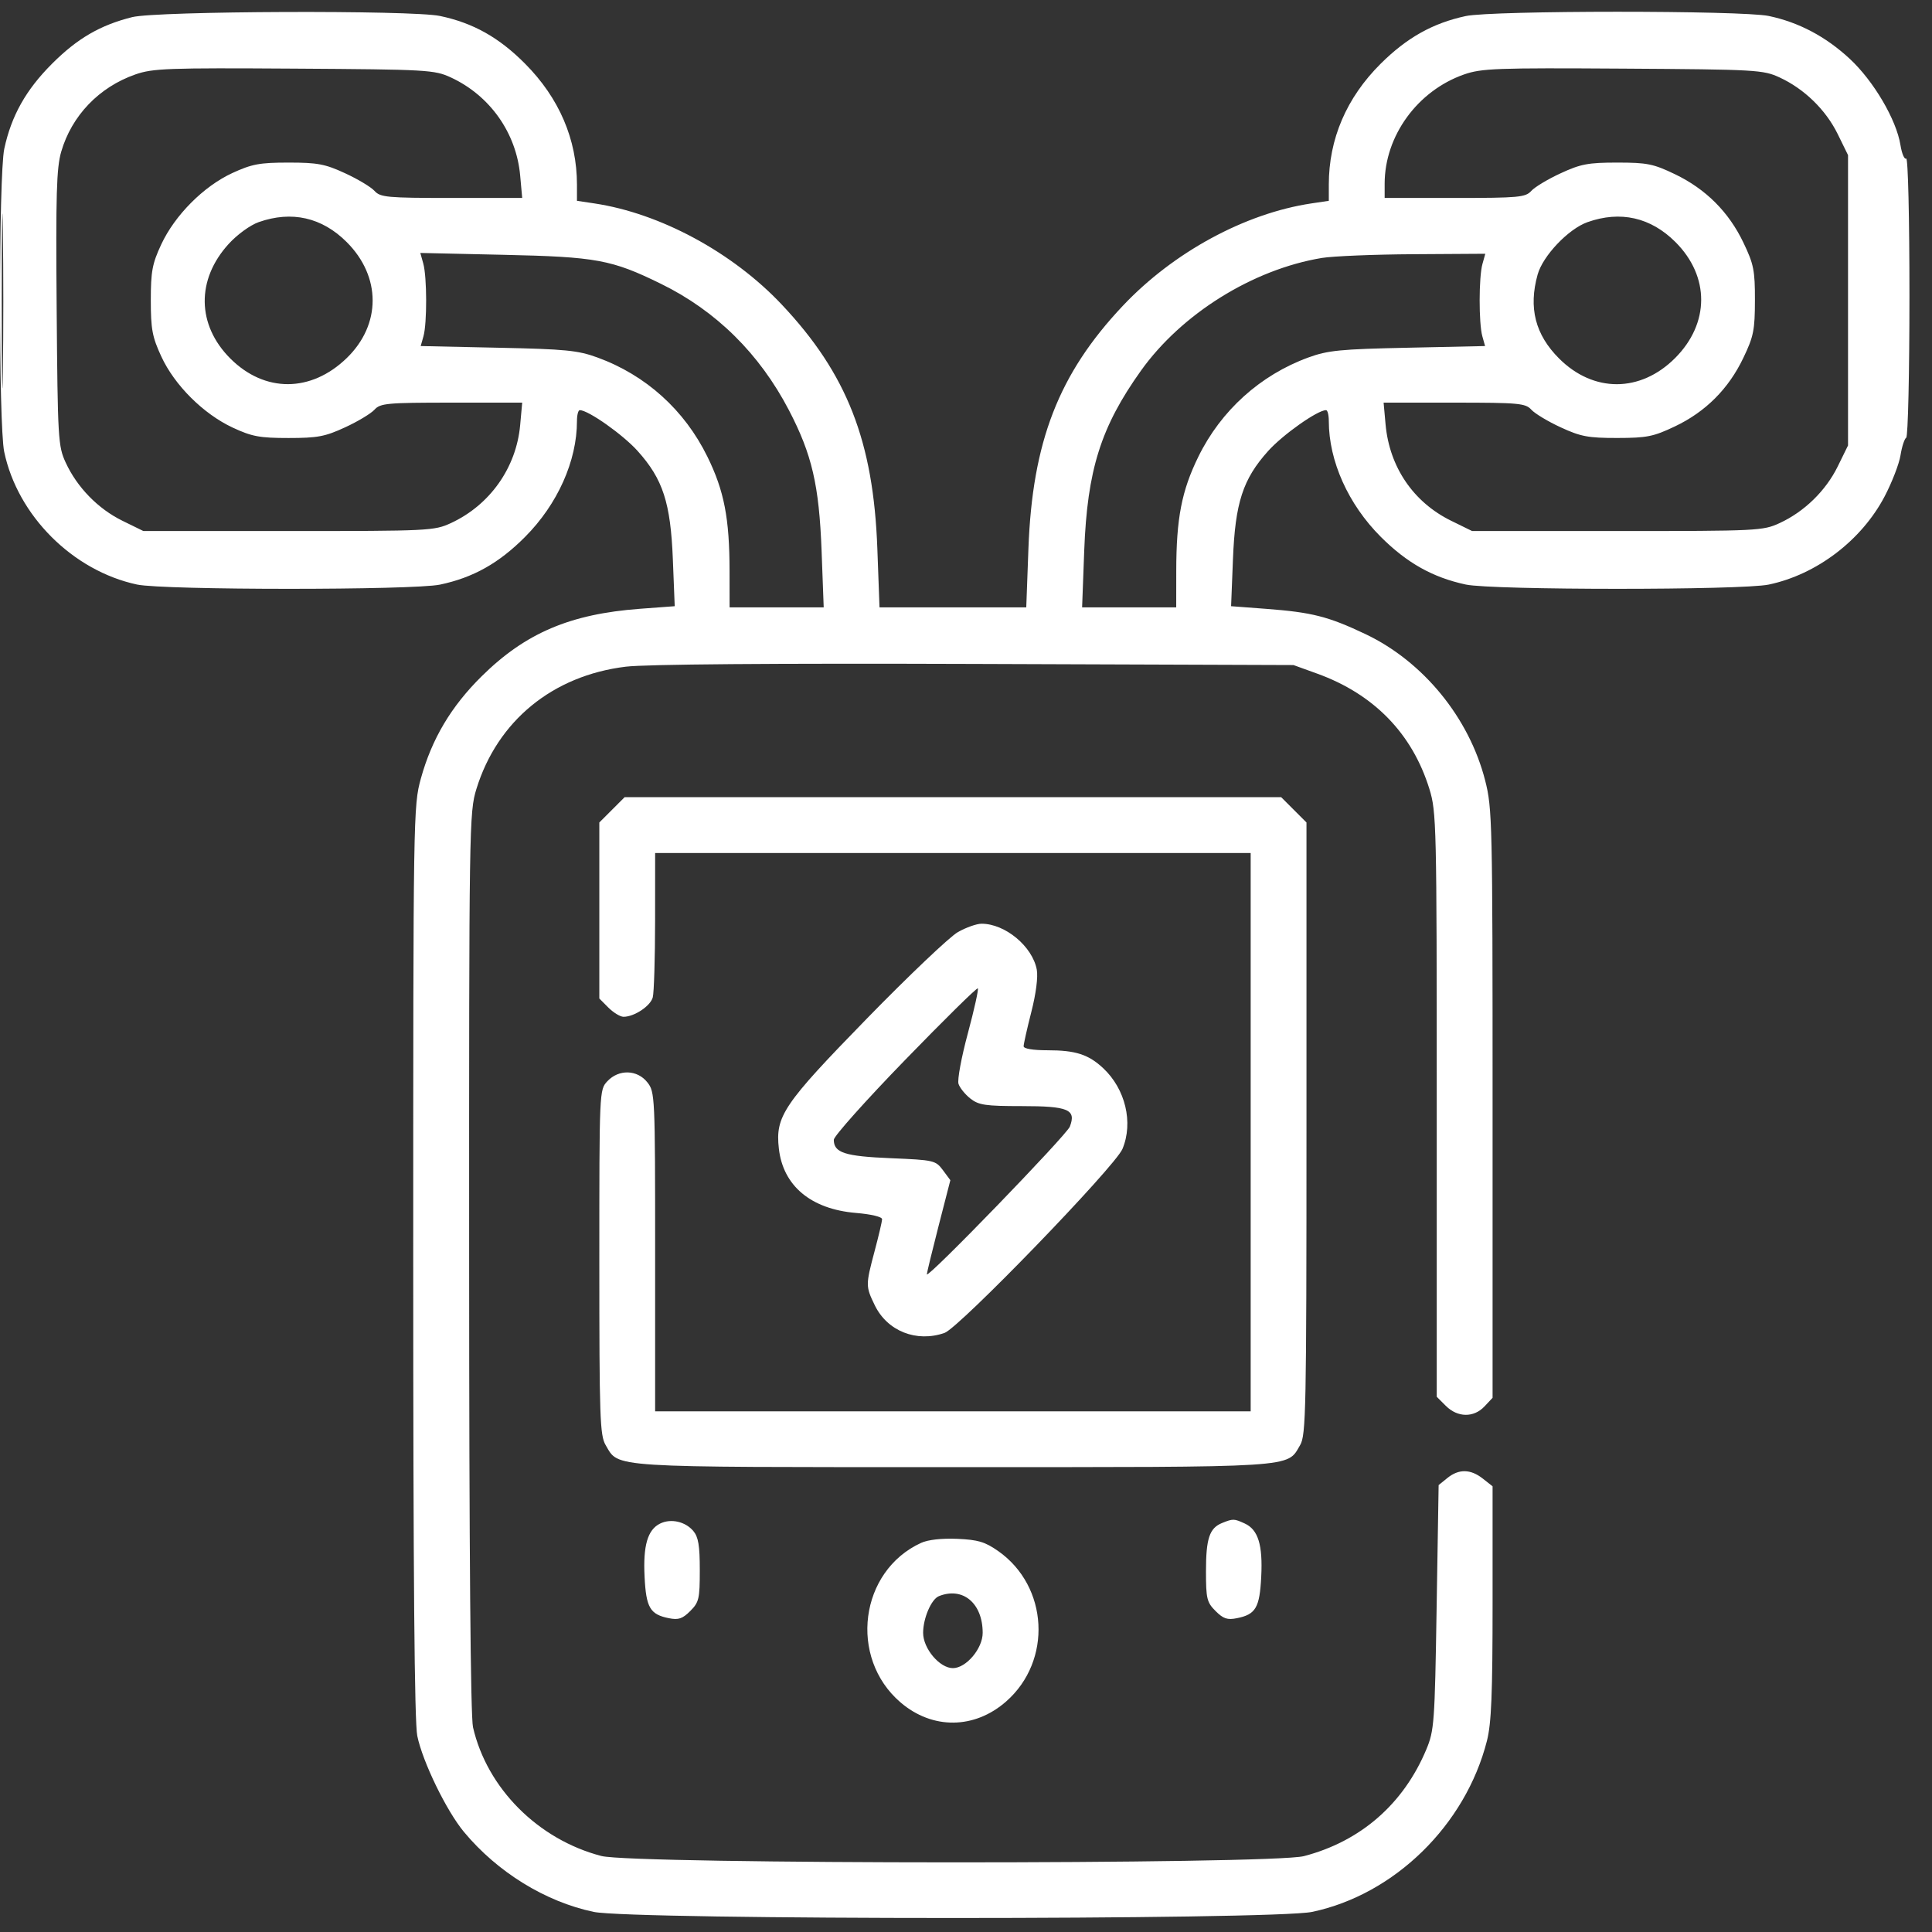 <svg xmlns="http://www.w3.org/2000/svg" fill="none" viewBox="0 0 52 52" height="52" width="52">
<rect x="0" y="0" width="52" height="52" fill="#333333" stroke="none"/>
<path fill="white" d="M3.558 0.461C2.697 0.676 2.079 1.036 1.4 1.716C0.697 2.419 0.306 3.116 0.115 4.005C-0.037 4.718 -0.039 11.433 0.113 12.16C0.473 13.878 1.958 15.362 3.688 15.733C4.403 15.886 11.117 15.887 11.843 15.735C12.735 15.547 13.428 15.159 14.132 14.451C15.007 13.573 15.529 12.406 15.529 11.333C15.529 11.171 15.563 11.038 15.605 11.039C15.837 11.041 16.765 11.697 17.162 12.138C17.843 12.896 18.049 13.53 18.11 15.055L18.16 16.316L17.22 16.386C15.345 16.526 14.14 17.04 12.966 18.2C12.142 19.013 11.623 19.887 11.328 20.953C11.125 21.691 11.122 21.884 11.122 33.946C11.122 42.392 11.155 46.355 11.231 46.721C11.374 47.418 12.016 48.739 12.487 49.306C13.389 50.391 14.68 51.186 15.98 51.459C17.023 51.678 34.272 51.678 35.315 51.459C37.532 50.993 39.445 49.122 40.021 46.855C40.141 46.385 40.173 45.595 40.173 43.131V40.004L39.909 39.796C39.58 39.537 39.264 39.532 38.957 39.78L38.721 39.971L38.667 43.261C38.617 46.381 38.602 46.578 38.389 47.088C37.774 48.556 36.621 49.56 35.095 49.958C34.224 50.184 17.057 50.181 16.185 49.954C14.483 49.51 13.109 48.133 12.731 46.489C12.665 46.206 12.628 41.748 12.627 33.964C12.624 22.187 12.629 21.861 12.823 21.234C13.389 19.401 14.875 18.184 16.842 17.944C17.38 17.878 20.79 17.851 26.25 17.87L34.814 17.9L35.45 18.13C36.977 18.681 38.011 19.744 38.472 21.234C38.663 21.853 38.67 22.18 38.67 29.736V37.594L38.916 37.84C39.232 38.155 39.667 38.161 39.955 37.854L40.173 37.622V29.705C40.173 22.12 40.165 21.756 39.973 21.006C39.541 19.315 38.305 17.805 36.752 17.067C35.749 16.591 35.31 16.48 34.075 16.387L33.135 16.316L33.185 15.055C33.245 13.53 33.452 12.896 34.133 12.138C34.53 11.697 35.458 11.041 35.69 11.039C35.732 11.038 35.765 11.171 35.765 11.333C35.765 12.408 36.289 13.574 37.163 14.448C37.866 15.151 38.562 15.542 39.452 15.733C40.167 15.886 46.881 15.887 47.606 15.734C48.896 15.463 50.103 14.544 50.725 13.361C50.922 12.985 51.115 12.487 51.152 12.256C51.189 12.024 51.258 11.81 51.306 11.781C51.354 11.751 51.393 10.037 51.393 7.97C51.393 5.849 51.355 4.237 51.305 4.268C51.257 4.298 51.188 4.134 51.151 3.905C51.042 3.221 50.427 2.176 49.782 1.579C49.137 0.982 48.414 0.6 47.606 0.43C46.881 0.278 40.166 0.279 39.452 0.432C38.565 0.622 37.866 1.014 37.16 1.716C36.24 2.632 35.765 3.741 35.765 4.97V5.405L35.296 5.475C33.508 5.743 31.58 6.79 30.22 8.232C28.495 10.06 27.786 11.886 27.68 14.769L27.622 16.347H25.647H23.672L23.614 14.769C23.508 11.876 22.798 10.061 21.042 8.198C19.717 6.792 17.77 5.741 15.998 5.475L15.529 5.405V4.97C15.529 3.754 15.049 2.635 14.132 1.714C13.428 1.006 12.735 0.618 11.843 0.43C11.078 0.269 4.223 0.295 3.558 0.461ZM3.642 2.004C2.665 2.346 1.93 3.113 1.647 4.085C1.521 4.521 1.5 5.23 1.525 8.299C1.553 11.824 1.564 12.01 1.769 12.452C2.076 13.117 2.639 13.694 3.292 14.015L3.859 14.293H7.766C11.545 14.293 11.688 14.286 12.136 14.079C13.185 13.594 13.896 12.589 14 11.444L14.055 10.837H12.153C10.416 10.837 10.236 10.854 10.08 11.026C9.986 11.13 9.63 11.345 9.288 11.502C8.75 11.751 8.546 11.789 7.766 11.789C6.988 11.789 6.781 11.75 6.263 11.509C5.474 11.141 4.699 10.369 4.342 9.596C4.098 9.068 4.059 8.86 4.059 8.082C4.059 7.305 4.098 7.098 4.339 6.58C4.707 5.791 5.479 5.016 6.252 4.658C6.78 4.415 6.988 4.376 7.766 4.376C8.546 4.376 8.75 4.414 9.288 4.663C9.63 4.82 9.986 5.034 10.08 5.138C10.236 5.311 10.416 5.328 12.153 5.328H14.055L14 4.721C13.896 3.575 13.185 2.571 12.136 2.085C11.692 1.88 11.515 1.87 7.916 1.847C4.511 1.825 4.111 1.84 3.642 2.004ZM39.405 2.004C38.151 2.443 37.268 3.659 37.268 4.945V5.328H39.156C40.879 5.328 41.059 5.311 41.215 5.138C41.309 5.034 41.665 4.82 42.007 4.663C42.544 4.414 42.748 4.376 43.529 4.376C44.333 4.376 44.501 4.41 45.082 4.689C45.912 5.088 46.53 5.705 46.924 6.53C47.202 7.11 47.236 7.279 47.234 8.082C47.233 8.884 47.199 9.056 46.921 9.635C46.524 10.466 45.906 11.084 45.082 11.476C44.504 11.751 44.329 11.787 43.529 11.788C42.747 11.789 42.545 11.751 42.007 11.502C41.665 11.345 41.309 11.13 41.215 11.026C41.059 10.854 40.879 10.837 39.142 10.837H37.24L37.293 11.425C37.397 12.57 38.041 13.517 39.055 14.015L39.622 14.293H43.529C47.309 14.293 47.451 14.286 47.899 14.079C48.564 13.772 49.141 13.209 49.462 12.556L49.74 11.989V8.082V4.175L49.462 3.608C49.141 2.955 48.564 2.393 47.899 2.085C47.456 1.88 47.278 1.87 43.679 1.847C40.274 1.825 39.874 1.84 39.405 2.004ZM0.047 8.082C0.047 10.176 0.061 11.047 0.077 10.017C0.093 8.988 0.093 7.275 0.077 6.211C0.061 5.146 0.047 5.989 0.047 8.082ZM6.964 5.978C6.738 6.057 6.387 6.311 6.157 6.563C5.279 7.523 5.296 8.746 6.199 9.649C7.124 10.574 8.372 10.569 9.333 9.637C10.262 8.736 10.262 7.445 9.332 6.516C8.667 5.851 7.853 5.666 6.964 5.978ZM42.728 5.979C42.215 6.16 41.525 6.886 41.385 7.391C41.136 8.286 41.321 9.007 41.963 9.649C42.889 10.575 44.152 10.571 45.085 9.638C46.017 8.705 46.022 7.442 45.096 6.516C44.43 5.85 43.614 5.665 42.728 5.979ZM11.393 7.095C11.493 7.456 11.496 8.698 11.398 9.049L11.323 9.314L13.401 9.359C15.22 9.397 15.555 9.43 16.08 9.622C17.383 10.097 18.422 11.034 19.039 12.29C19.491 13.209 19.635 13.951 19.636 15.37L19.637 16.347H20.903H22.17L22.113 14.819C22.046 13.056 21.854 12.23 21.234 11.04C20.441 9.519 19.274 8.367 17.792 7.64C16.462 6.988 16.055 6.913 13.546 6.858L11.313 6.808L11.393 7.095ZM35.577 6.943C33.717 7.252 31.801 8.446 30.708 9.978C29.629 11.49 29.264 12.65 29.182 14.819L29.125 16.347H30.391H31.658L31.659 15.37C31.66 13.953 31.804 13.209 32.255 12.29C32.864 11.048 33.924 10.093 35.214 9.622C35.74 9.43 36.075 9.397 37.894 9.359L39.971 9.314L39.897 9.049C39.8 8.702 39.801 7.457 39.9 7.106L39.977 6.83L38.046 6.842C36.985 6.848 35.873 6.894 35.577 6.943ZM16.471 21.797L16.131 22.137V24.506V26.875L16.376 27.121C16.512 27.256 16.694 27.367 16.782 27.367C17.072 27.367 17.506 27.078 17.569 26.845C17.603 26.719 17.631 25.793 17.632 24.787L17.633 22.959H25.647H33.662V30.472V37.986H25.647H17.633V33.691C17.633 29.499 17.628 29.391 17.425 29.133C17.154 28.788 16.656 28.773 16.348 29.101C16.131 29.332 16.131 29.347 16.131 33.969C16.131 38.16 16.147 38.633 16.301 38.895C16.666 39.512 16.288 39.488 25.647 39.488C35.007 39.488 34.629 39.512 34.993 38.895C35.151 38.629 35.164 37.953 35.164 30.372V22.137L34.824 21.797L34.483 21.456H25.647H16.812L16.471 21.797ZM25.781 25.088C25.561 25.212 24.457 26.261 23.327 27.42C21.082 29.723 20.865 30.044 20.963 30.914C21.076 31.917 21.826 32.544 23.035 32.646C23.452 32.681 23.743 32.751 23.742 32.816C23.74 32.877 23.65 33.262 23.541 33.671C23.297 34.59 23.297 34.621 23.544 35.13C23.881 35.827 24.667 36.139 25.422 35.876C25.816 35.738 30.012 31.4 30.211 30.924C30.508 30.215 30.291 29.31 29.692 28.75C29.296 28.38 28.949 28.268 28.195 28.268C27.799 28.268 27.551 28.226 27.551 28.16C27.551 28.1 27.644 27.685 27.758 27.238C27.884 26.746 27.942 26.295 27.905 26.097C27.787 25.471 27.054 24.862 26.418 24.862C26.287 24.862 26 24.963 25.781 25.088ZM24.358 28.532C23.304 29.617 22.442 30.583 22.442 30.677C22.442 31.026 22.736 31.122 23.974 31.173C25.138 31.222 25.182 31.232 25.378 31.494L25.579 31.765L25.262 32.997C25.088 33.675 24.946 34.26 24.946 34.299C24.946 34.439 28.705 30.556 28.795 30.323C28.972 29.863 28.755 29.771 27.502 29.771C26.523 29.771 26.342 29.744 26.118 29.568C25.976 29.456 25.832 29.278 25.798 29.171C25.764 29.064 25.877 28.453 26.05 27.812C26.222 27.171 26.343 26.626 26.318 26.602C26.294 26.577 25.412 27.446 24.358 28.532ZM17.765 41.008C17.431 41.173 17.306 41.601 17.349 42.439C17.39 43.272 17.497 43.453 18.003 43.554C18.261 43.606 18.37 43.569 18.578 43.361C18.814 43.125 18.835 43.032 18.835 42.259C18.835 41.6 18.797 41.368 18.66 41.206C18.444 40.951 18.055 40.864 17.765 41.008ZM32.892 40.992C32.553 41.128 32.459 41.41 32.459 42.291C32.459 43.03 32.483 43.127 32.717 43.361C32.925 43.569 33.034 43.606 33.291 43.554C33.798 43.453 33.904 43.272 33.946 42.439C33.99 41.578 33.863 41.169 33.5 41.004C33.214 40.873 33.186 40.873 32.892 40.992ZM24.796 41.525C23.135 42.281 22.832 44.617 24.24 45.822C25.096 46.555 26.23 46.544 27.082 45.794C28.326 44.7 28.22 42.698 26.868 41.748C26.513 41.499 26.325 41.443 25.768 41.418C25.354 41.4 24.981 41.441 24.796 41.525ZM25.27 42.961C25.066 43.043 24.846 43.555 24.846 43.949C24.846 44.371 25.291 44.898 25.647 44.898C26.004 44.898 26.449 44.371 26.449 43.949C26.449 43.15 25.914 42.702 25.27 42.961Z" clip-rule="evenodd" fill-rule="evenodd"></path>
</svg>
